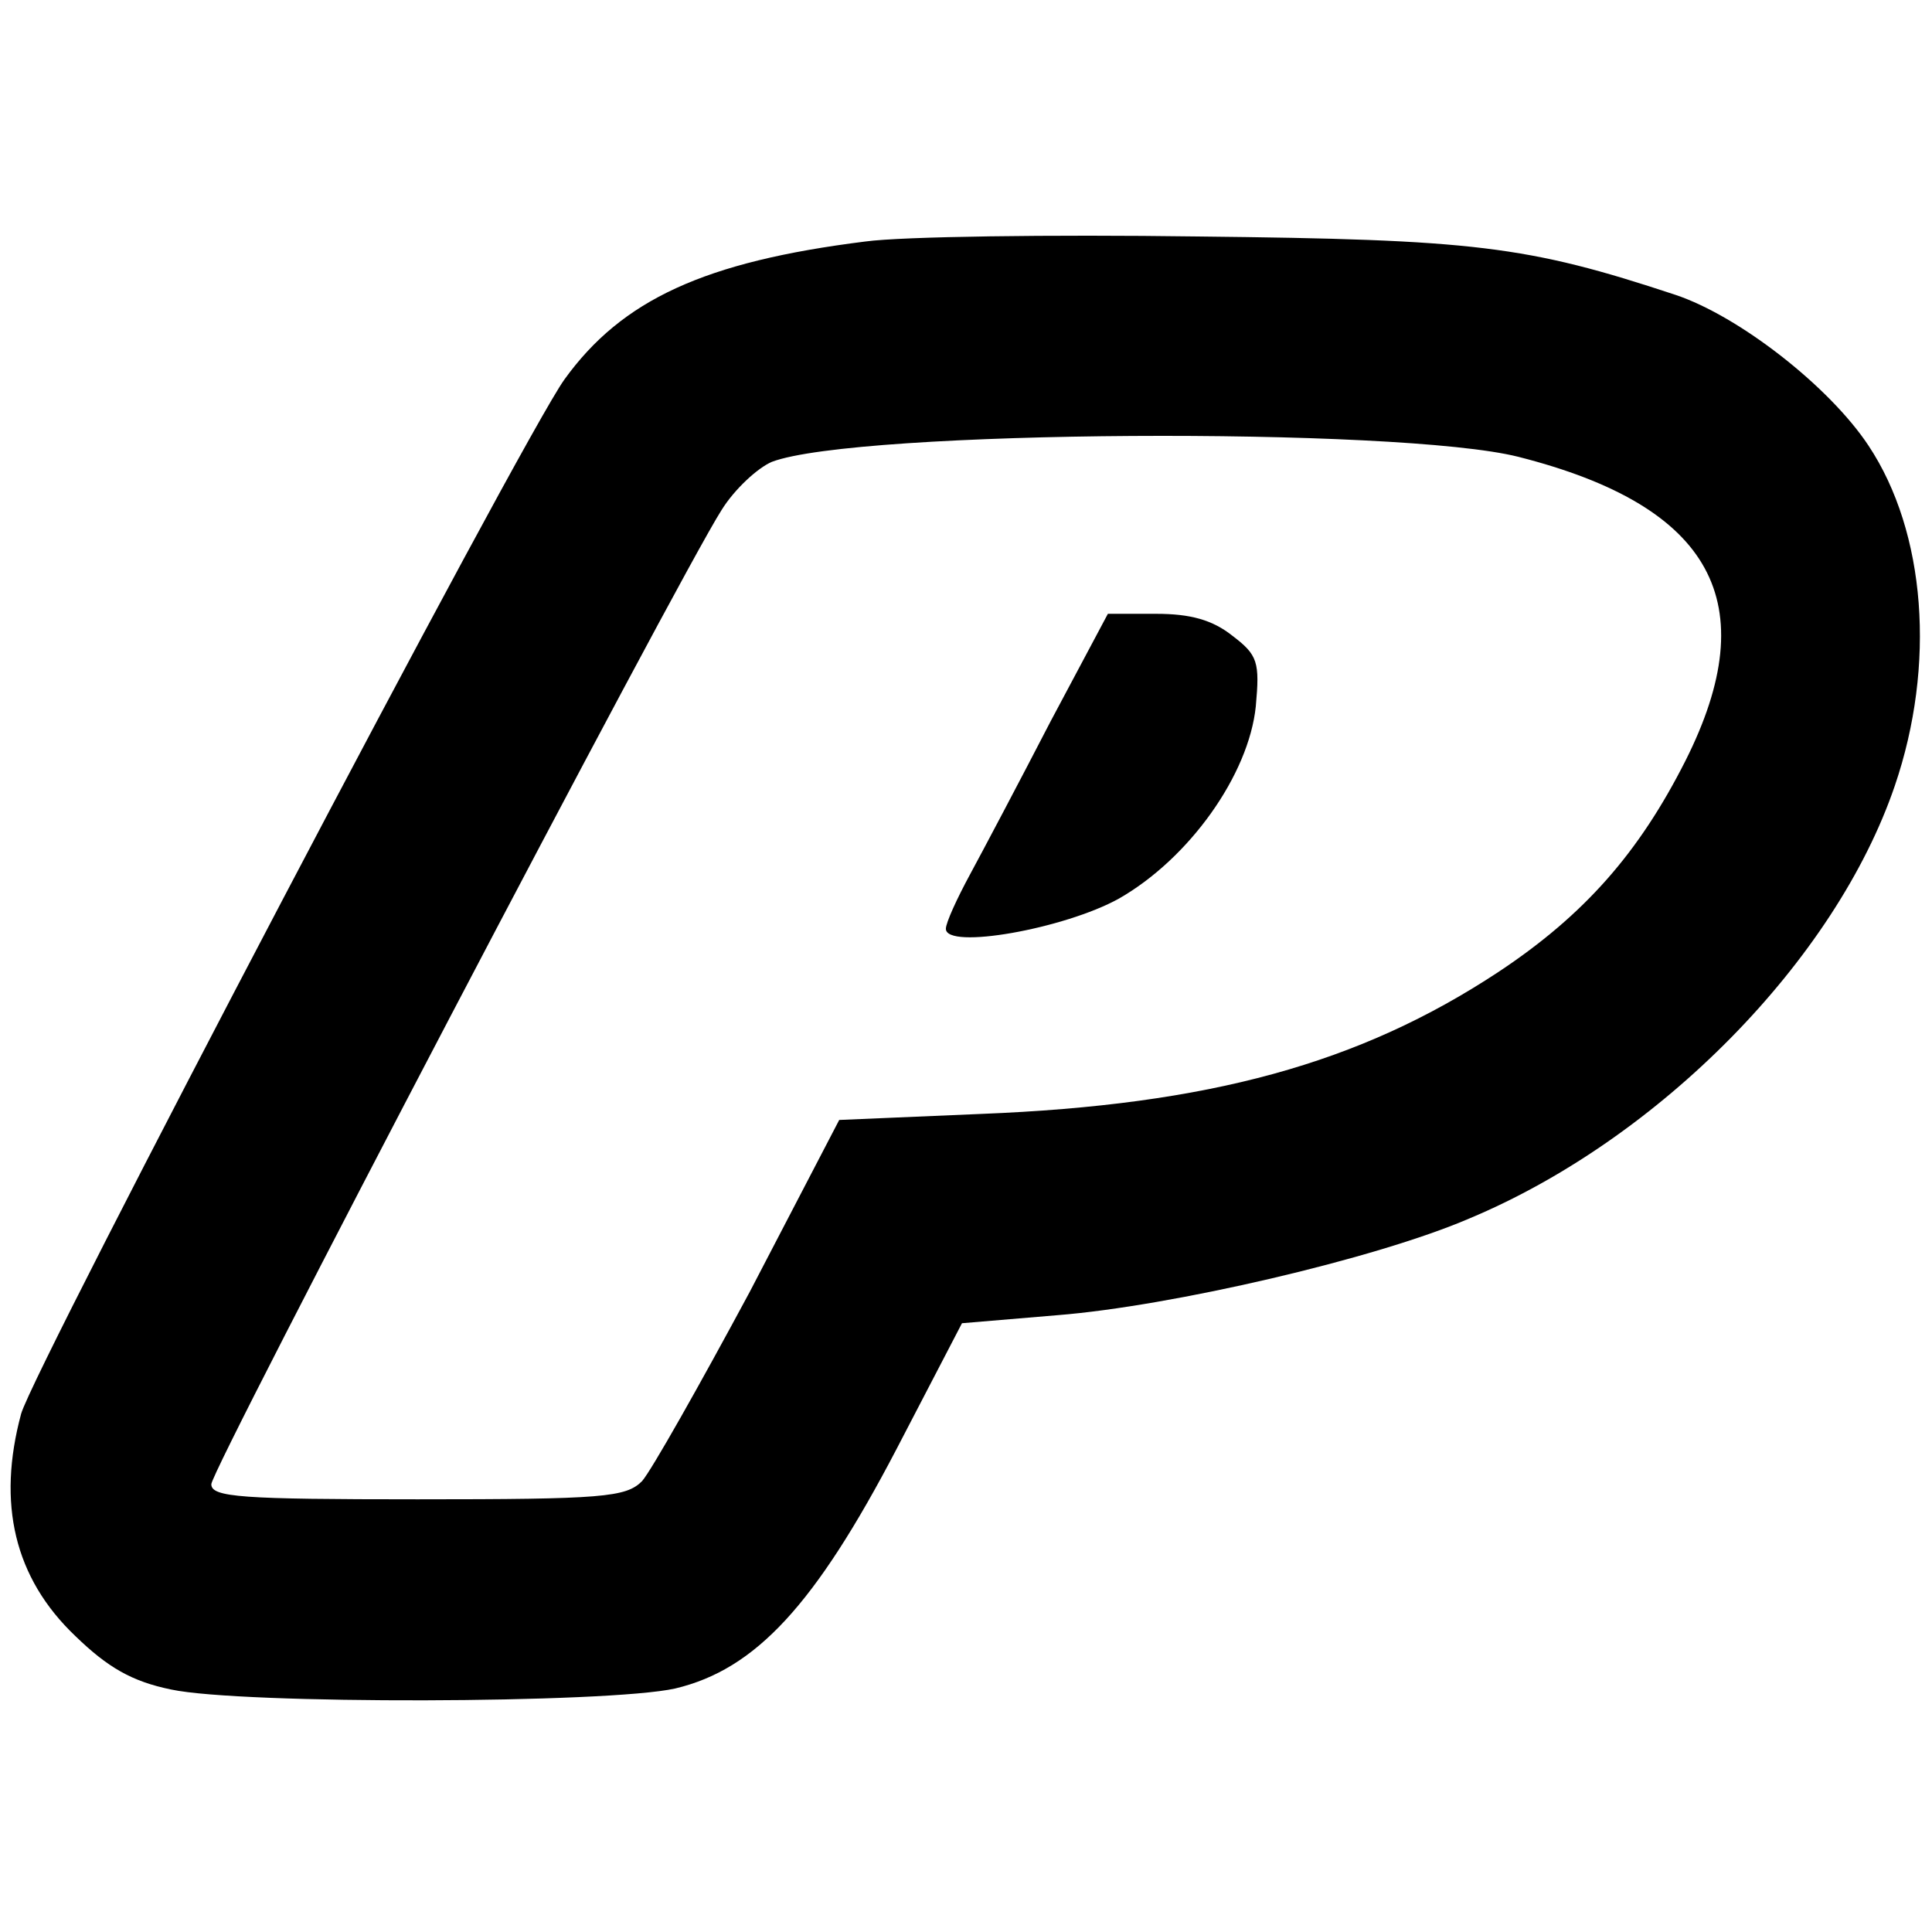 <?xml version="1.0" standalone="no"?>
<!DOCTYPE svg PUBLIC "-//W3C//DTD SVG 20010904//EN"
 "http://www.w3.org/TR/2001/REC-SVG-20010904/DTD/svg10.dtd">
<svg version="1.0" xmlns="http://www.w3.org/2000/svg"
 width="192pt" height="192pt" viewBox="0 0 192 192"
 preserveAspectRatio="xMidYMid meet">
<g transform="translate(0,192) scale(0.1,-0.1)"
fill="#000000" stroke="none">
<path d="M860 1680 c-160 -20 -242 -58 -299 -137 -42 -58 -527 -982 -540
-1028 -24 -89 -7 -163 54 -221 32 -31 56 -45 95 -53 70 -15 434 -14 501 1 80
19 139 83 220 238 l65 125 95 8 c113 9 316 56 409 96 189 79 364 257 423 430
41 120 31 252 -26 338 -39 59 -129 129 -192 150 -148 49 -200 55 -475 58 -146
2 -294 0 -330 -5z m649 -214 c193 -49 245 -145 166 -302 -46 -91 -100 -153
-186 -210 -138 -91 -287 -132 -514 -141 l-141 -6 -89 -171 c-50 -93 -98 -178
-107 -188 -16 -16 -39 -18 -223 -18 -175 0 -205 2 -205 15 0 15 463 899 507
968 13 21 36 42 50 48 84 32 623 35 742 5z"/>
<path d="M1044 1203 c-31 -60 -67 -128 -80 -152 -13 -24 -24 -48 -24 -54 0
-21 118 0 172 30 70 40 129 123 136 191 4 44 2 51 -23 70 -20 16 -42 22 -76
22 l-48 0 -57 -107z"/>
</g>
</svg>

